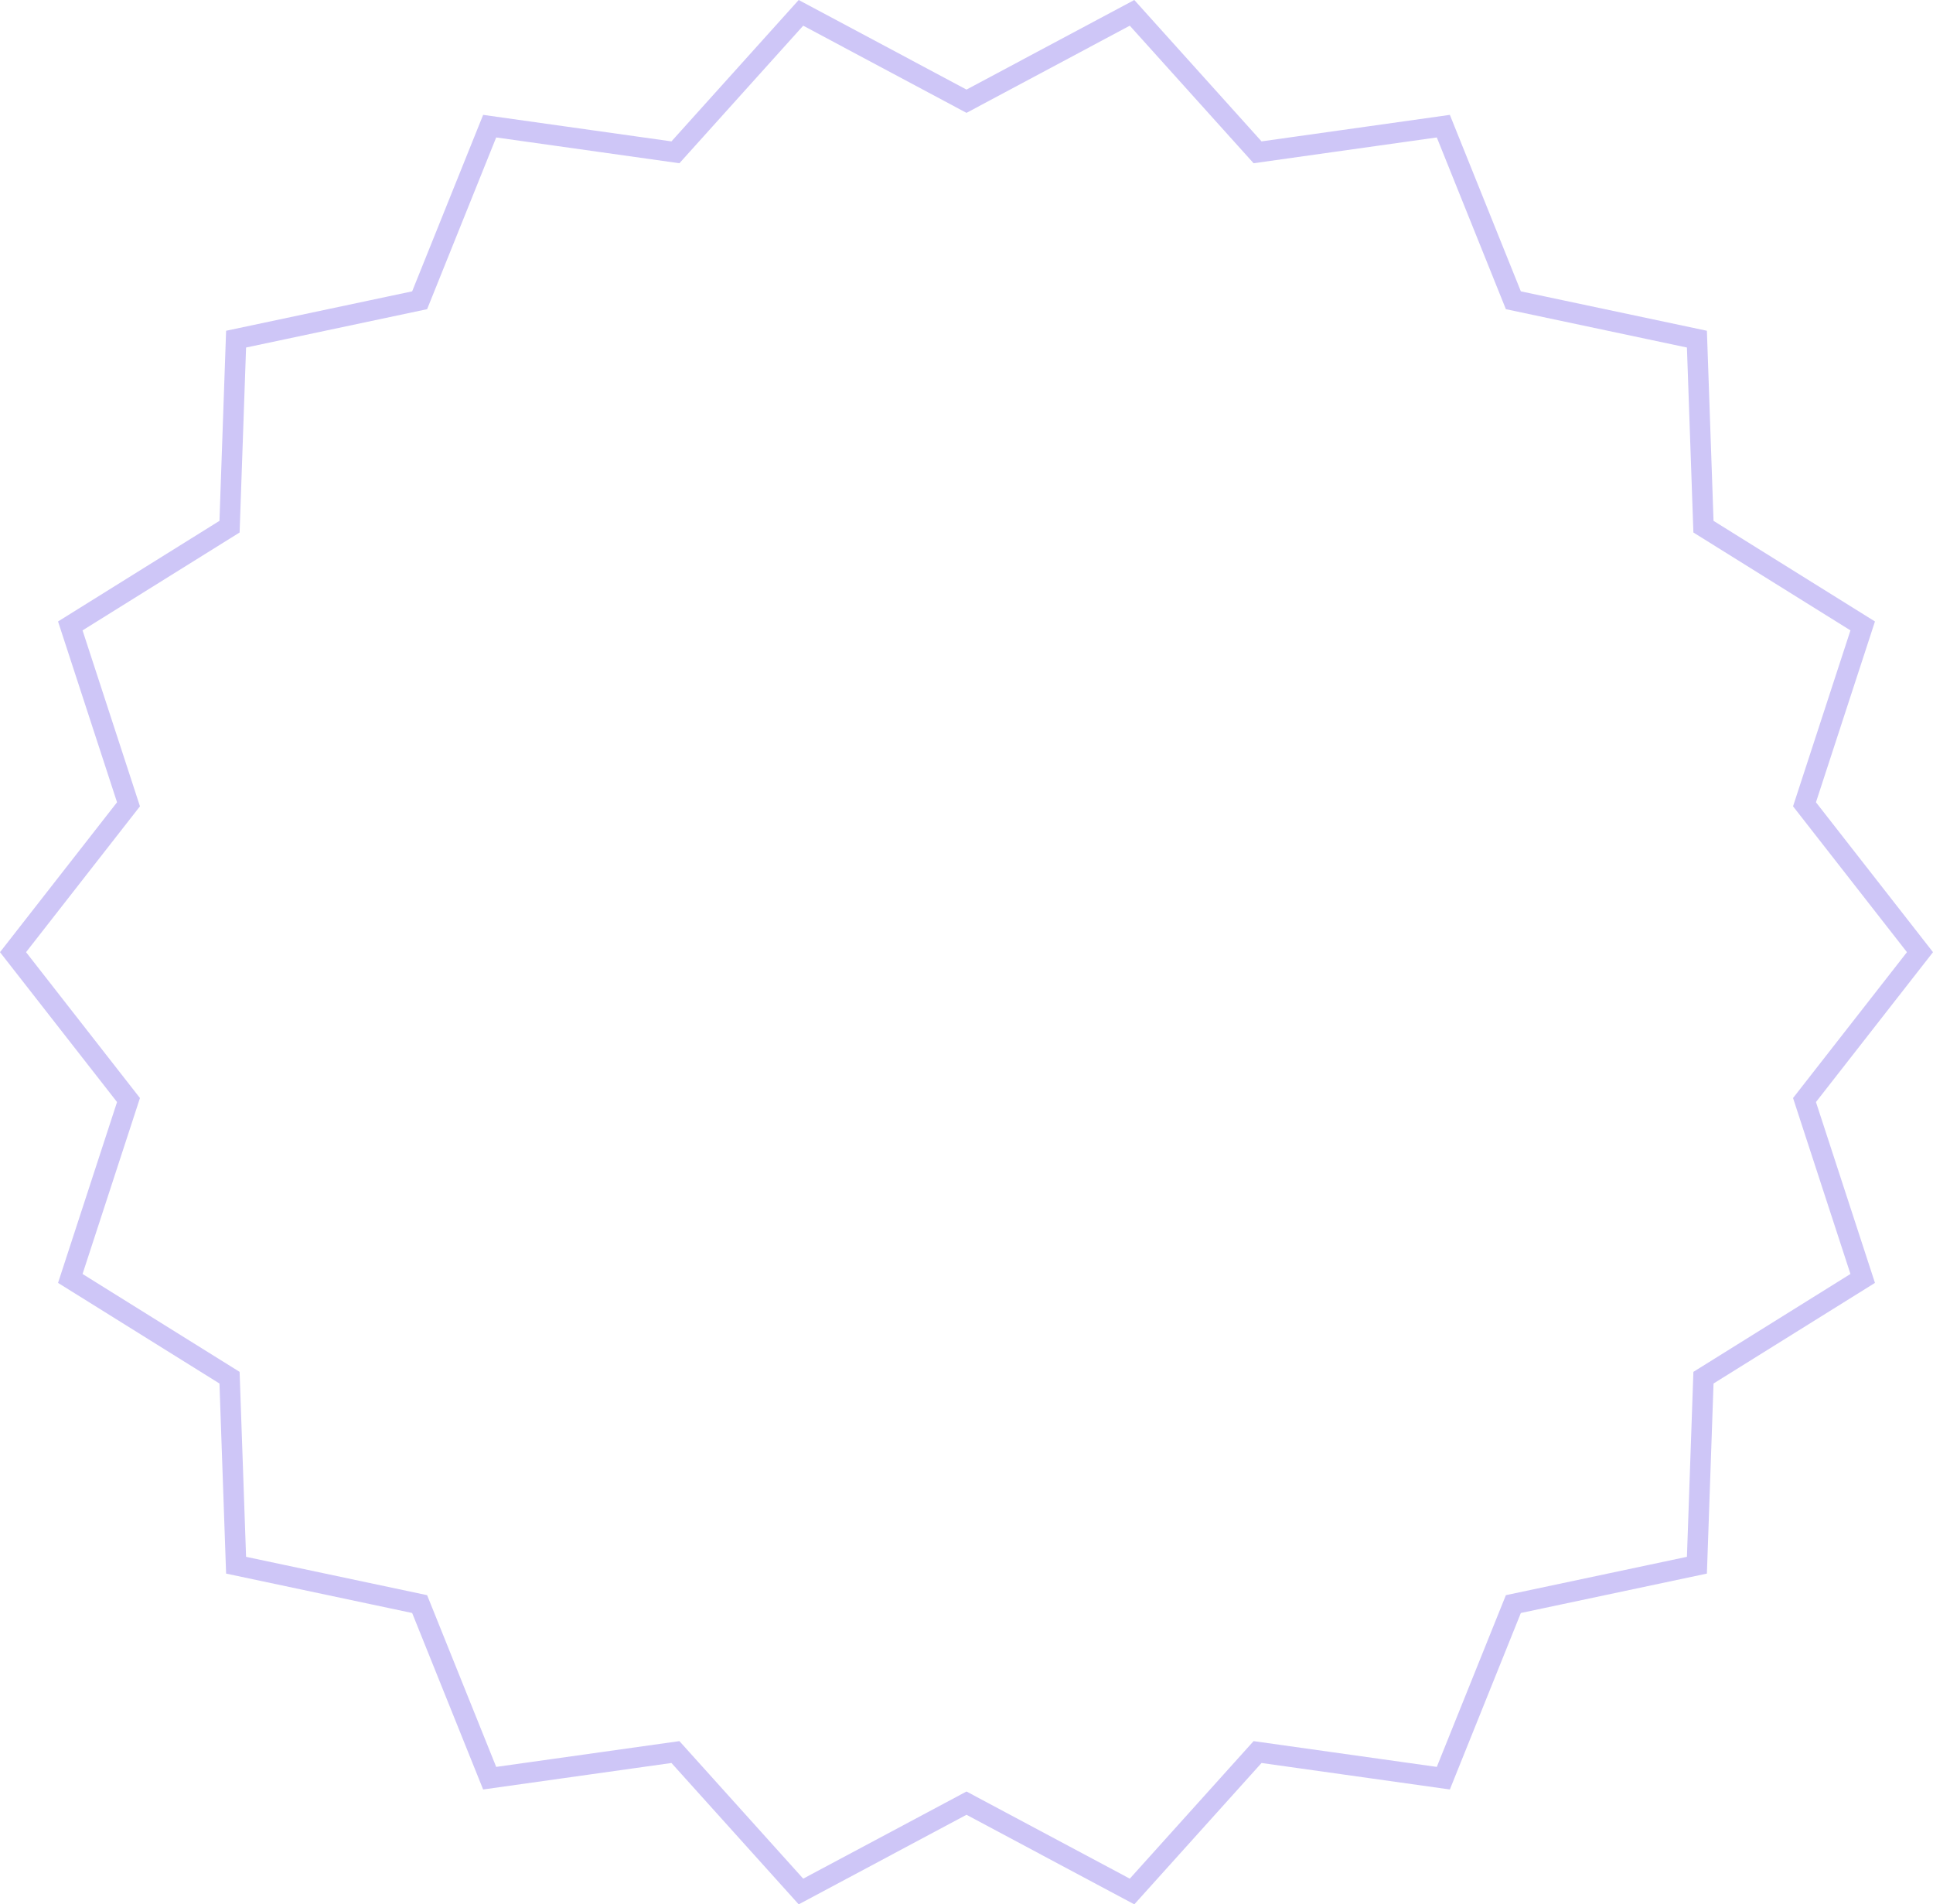 <?xml version="1.0" encoding="UTF-8"?>
<svg xmlns="http://www.w3.org/2000/svg" viewBox="0 0 941.26 927.13">
  <defs>
    <style>.cls-1{fill:none;stroke:#cec6f7;stroke-miterlimit:10;stroke-width:10px;}</style>
  </defs>
  <g id="Layer_2" data-name="Layer 2">
    <g id="Layer_1-2" data-name="Layer 1">
      <polygon class="cls-1" points="934.92 463.56 878.69 535.55 907.03 622.4 829.49 670.72 826.3 762.01 736.92 780.94 702.82 865.7 612.36 852.98 551.24 920.87 470.63 877.85 390.02 920.87 328.9 852.98 238.44 865.7 204.34 780.94 114.96 762.01 111.77 670.72 34.23 622.4 62.57 535.55 6.34 463.56 62.57 391.57 34.23 304.73 111.77 256.41 114.96 165.11 204.34 146.18 238.44 61.42 328.9 74.15 390.02 6.25 470.63 49.28 551.24 6.25 612.36 74.15 702.82 61.42 736.92 146.18 826.3 165.11 829.49 256.41 907.03 304.73 878.69 391.57 934.92 463.56"></polygon>
    </g>
  </g>
</svg>
